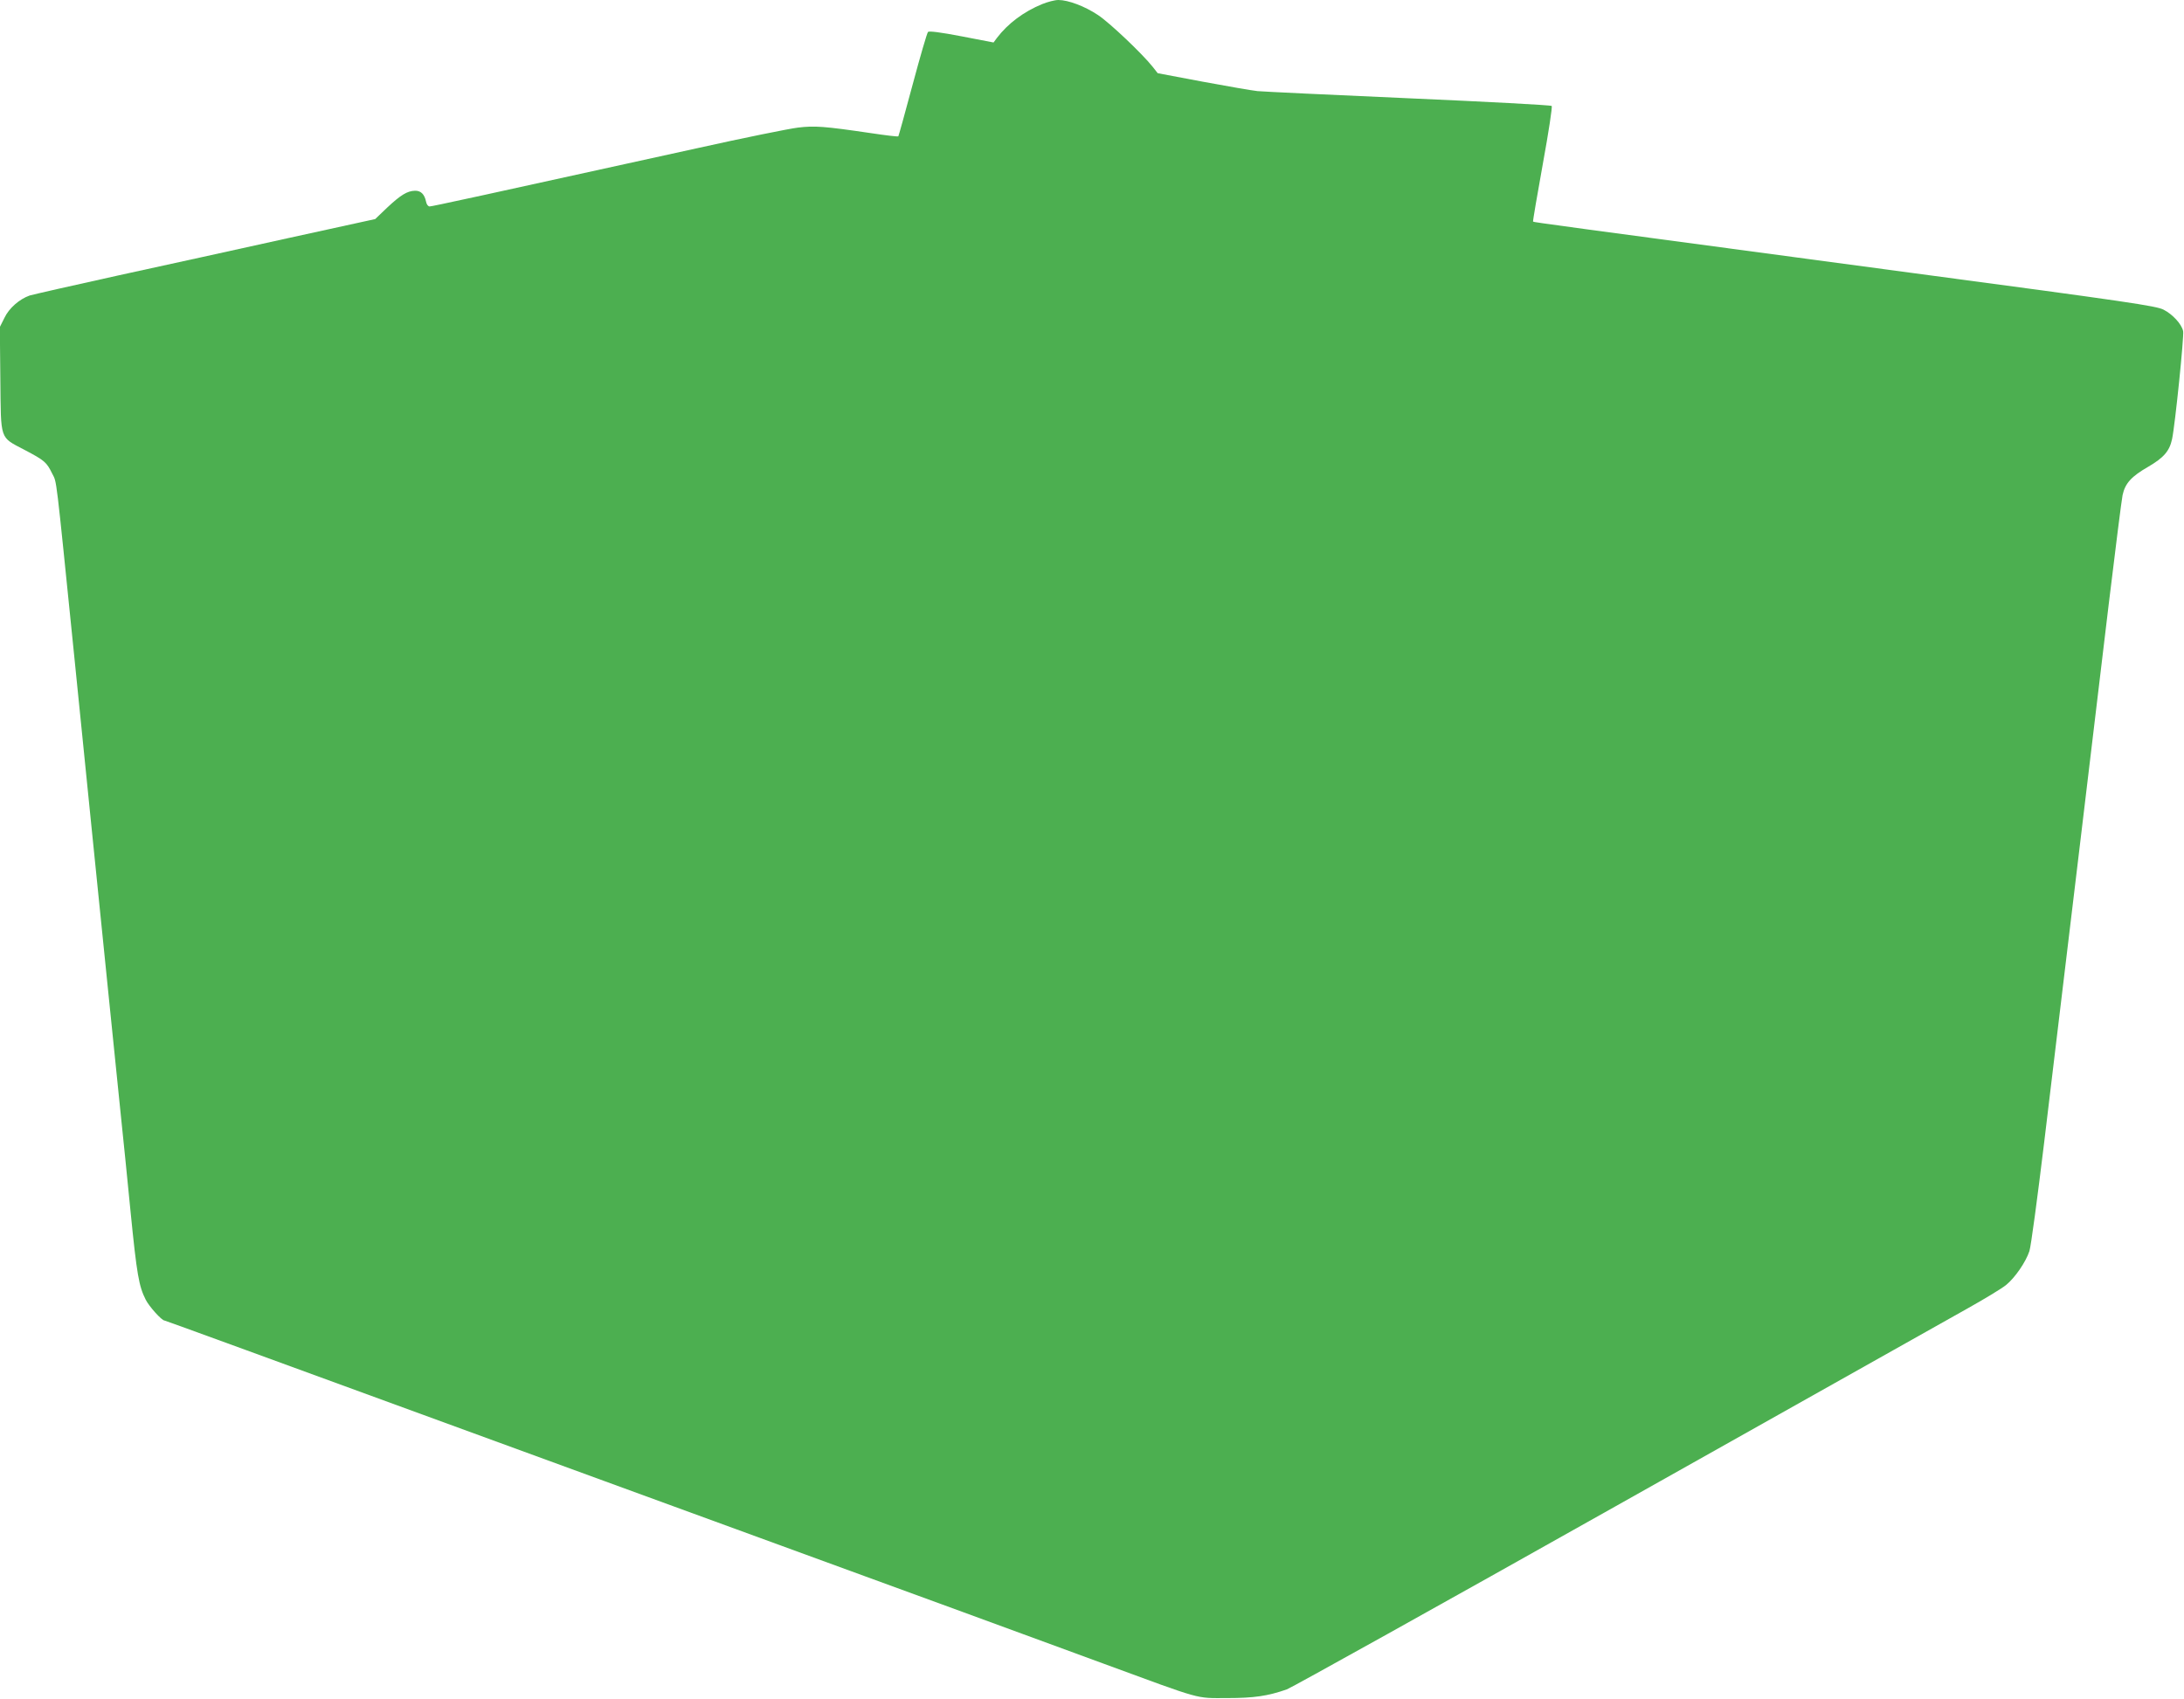 <?xml version="1.0" standalone="no"?>
<!DOCTYPE svg PUBLIC "-//W3C//DTD SVG 20010904//EN"
 "http://www.w3.org/TR/2001/REC-SVG-20010904/DTD/svg10.dtd">
<svg version="1.0" xmlns="http://www.w3.org/2000/svg"
 width="1280pt" height="996pt" viewBox="0 0 1280 996"
 preserveAspectRatio="xMidYMid meet">
<g transform="translate(0,996) scale(0.1,-0.1)"
fill="#4caf50" stroke="none">
<path d="M6108 9936 c-108 -44 -202 -115 -265 -198 l-20 -27 -187 36 c-124 24
-191 32 -197 26 -6 -6 -46 -144 -90 -308 -44 -165 -82 -301 -84 -304 -3 -3
-76 6 -163 19 -272 40 -328 44 -426 32 -50 -6 -318 -60 -596 -122 -1285 -283
-1548 -340 -1562 -340 -9 0 -18 12 -21 28 -9 44 -31 65 -65 64 -45 -1 -84 -25
-163 -99 l-70 -67 -507 -111 c-279 -62 -727 -160 -997 -219 -269 -59 -504
-113 -521 -118 -60 -21 -121 -74 -148 -131 l-27 -54 3 -306 c4 -362 -6 -336
142 -414 118 -62 129 -72 162 -139 28 -57 18 24 129 -1069 31 -302 76 -748
100 -990 25 -242 70 -685 100 -985 31 -300 64 -630 75 -735 11 -104 36 -350
55 -545 37 -372 49 -439 89 -518 20 -40 94 -122 110 -122 4 0 399 -144 2581
-942 2138 -781 2472 -903 2925 -1070 585 -215 534 -201 720 -201 160 0 240 12
352 51 29 11 897 494 1928 1074 1031 580 1958 1101 2060 1158 102 57 204 119
227 138 52 42 116 135 137 199 9 27 47 311 86 633 107 889 301 2505 379 3160
39 322 75 609 81 638 15 69 51 109 150 166 91 53 125 92 140 162 18 84 71 605
65 633 -9 42 -62 99 -115 126 -44 22 -197 45 -1472 215 -2092 280 -2219 297
-2223 301 -2 2 24 154 57 337 35 192 57 337 52 341 -5 5 -382 25 -839 45 -456
20 -855 39 -885 42 -30 3 -174 28 -320 55 l-265 50 -29 37 c-62 78 -254 260
-321 304 -78 52 -175 88 -232 88 -21 0 -63 -11 -95 -24z"/>
</g>
</svg>

